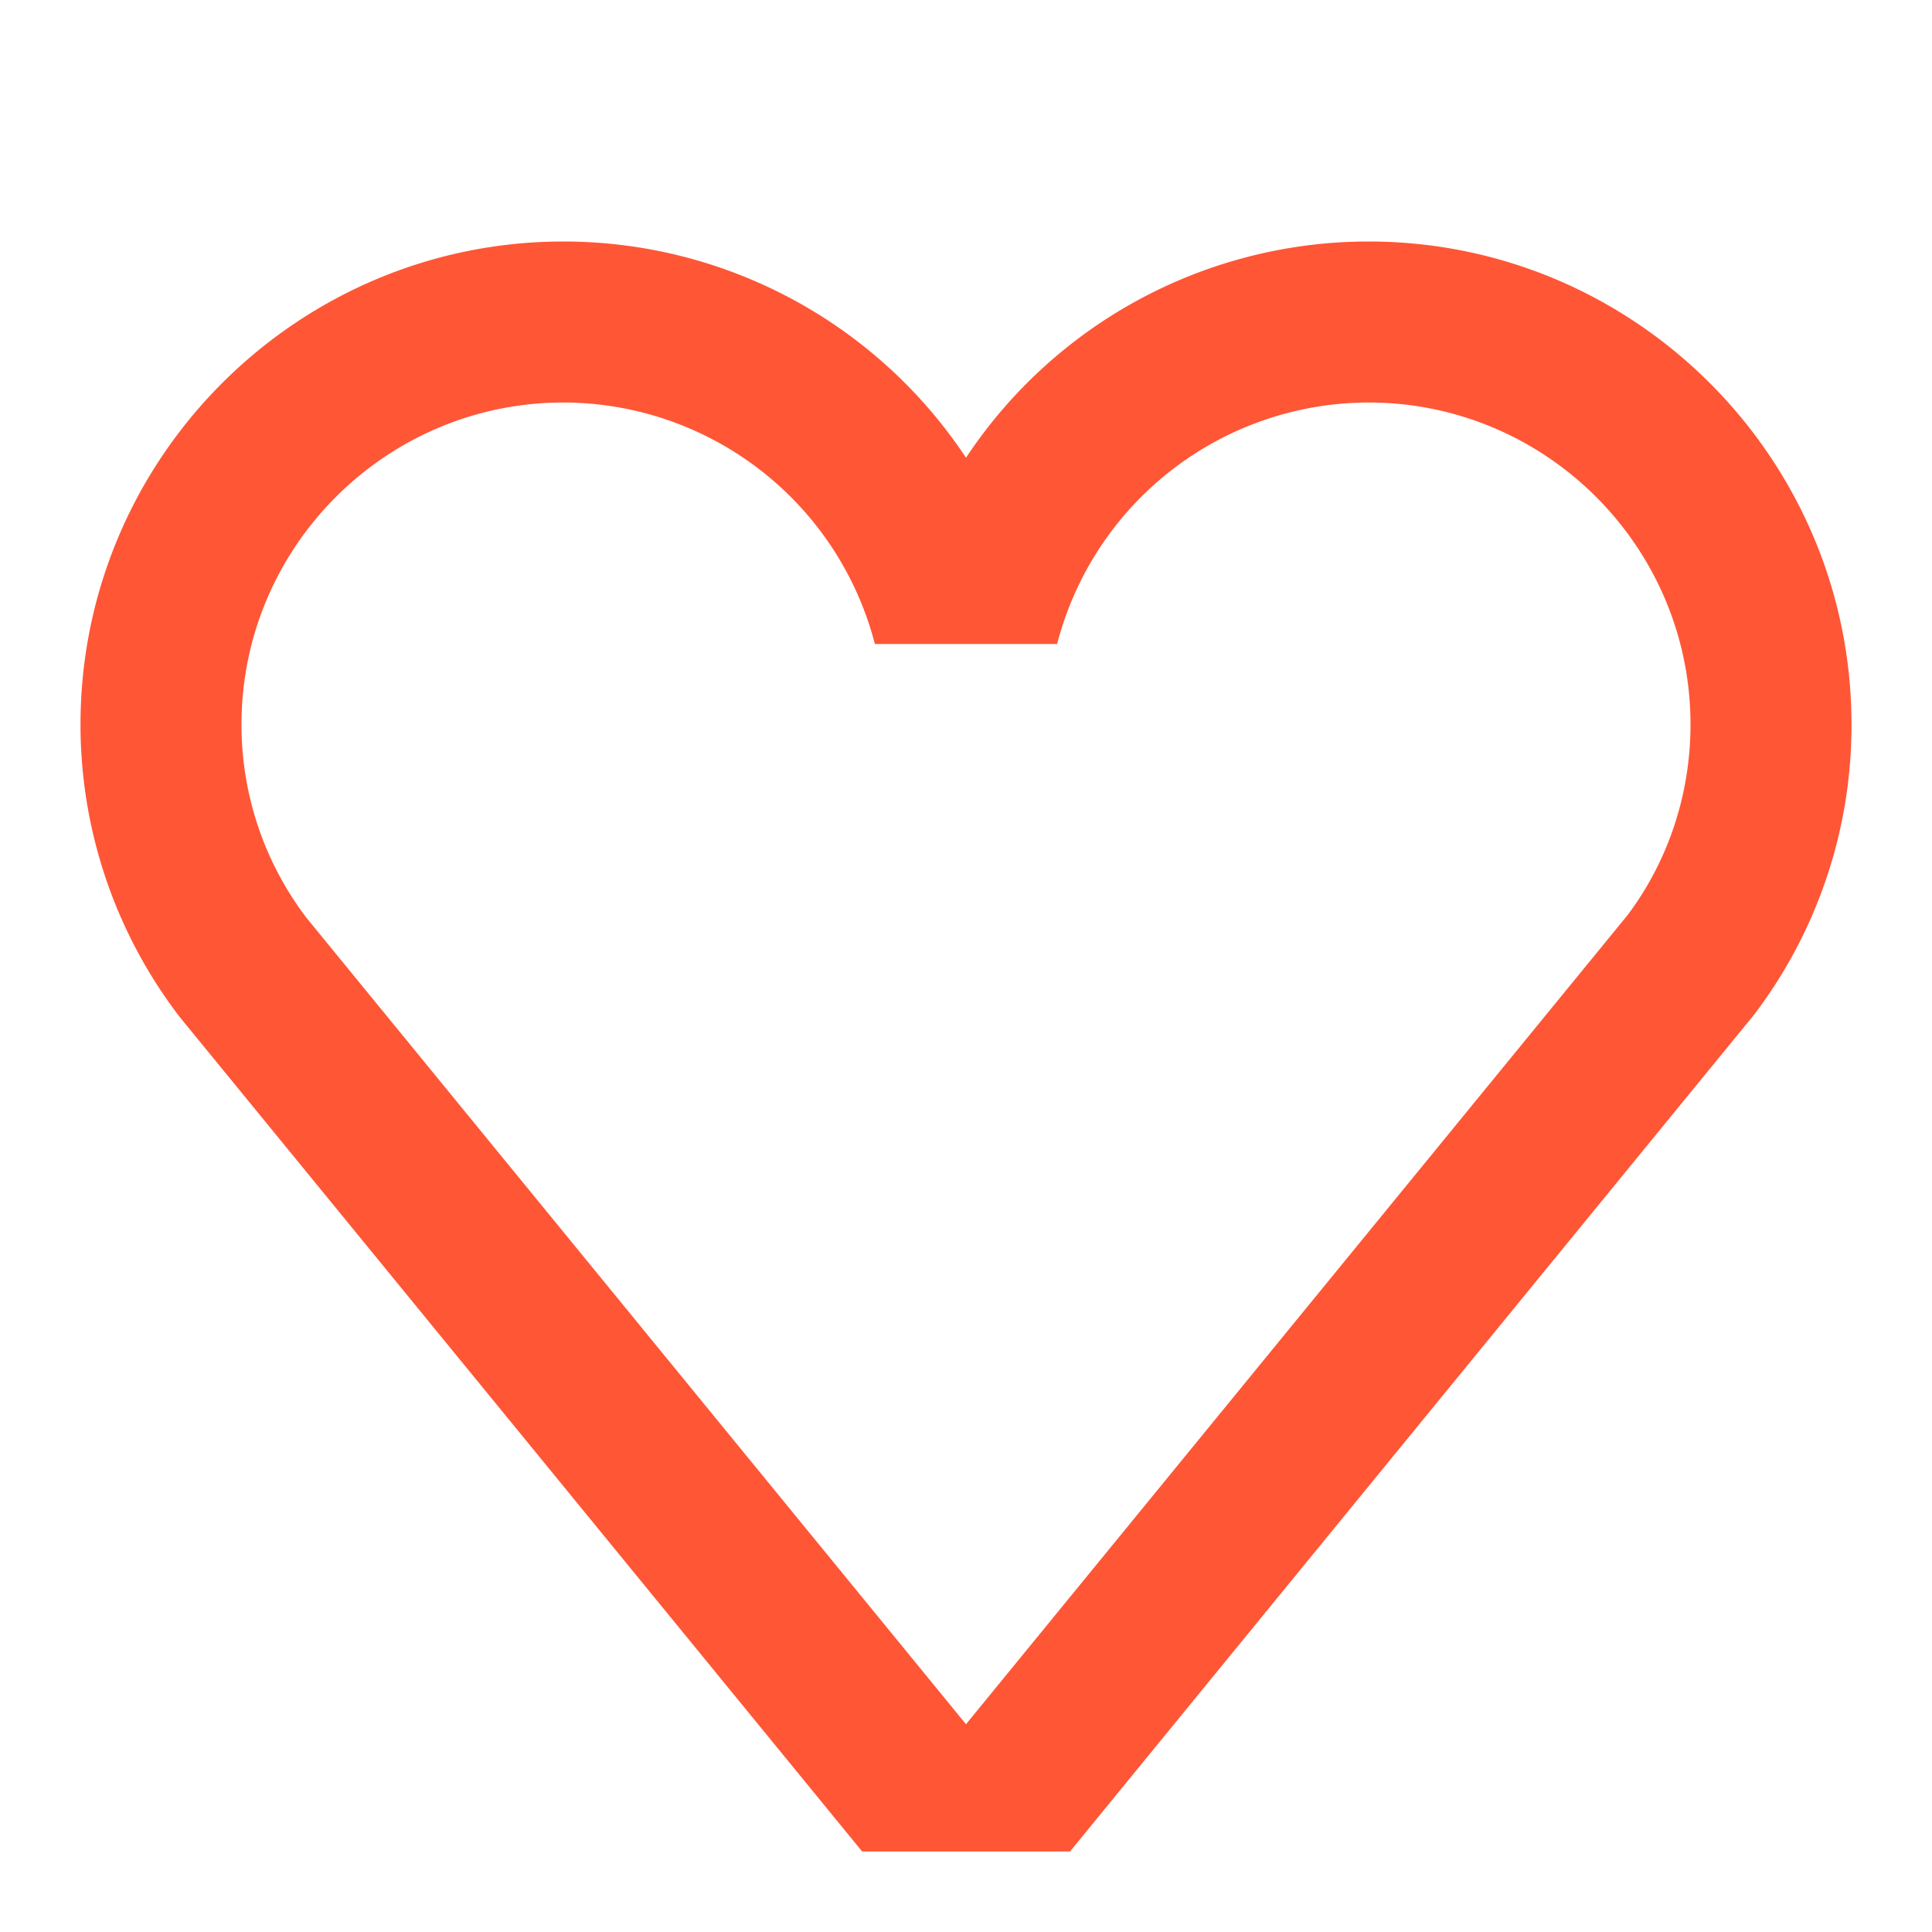 <?xml version="1.0" encoding="iso-8859-1"?>
<svg xmlns="http://www.w3.org/2000/svg" viewBox="0 -1 24 24" width="1em" height="1em" class="css-pyu9k9"><path fill="rgb(255, 86, 54)" fill-rule="evenodd" d="M20.219 10.367 12 20.419 3.806 10.4A3.96 3.96 0 0 1 3 8c0-2.206 1.795-4 4-4a4.004 4.004 0 0 1 3.868 3h2.264A4.003 4.003 0 0 1 17 4c2.206 0 4 1.794 4 4 0 .868-.279 1.698-.781 2.367M17 2a5.999 5.999 0 0 0-5 2.686A5.999 5.999 0 0 0 7 2C3.692 2 1 4.691 1 8a5.97 5.97 0 0 0 1.232 3.633L10.71 22h2.582l8.501-10.399A5.943 5.943 0 0 0 23 8c0-3.309-2.692-6-6-6"></path></svg>
